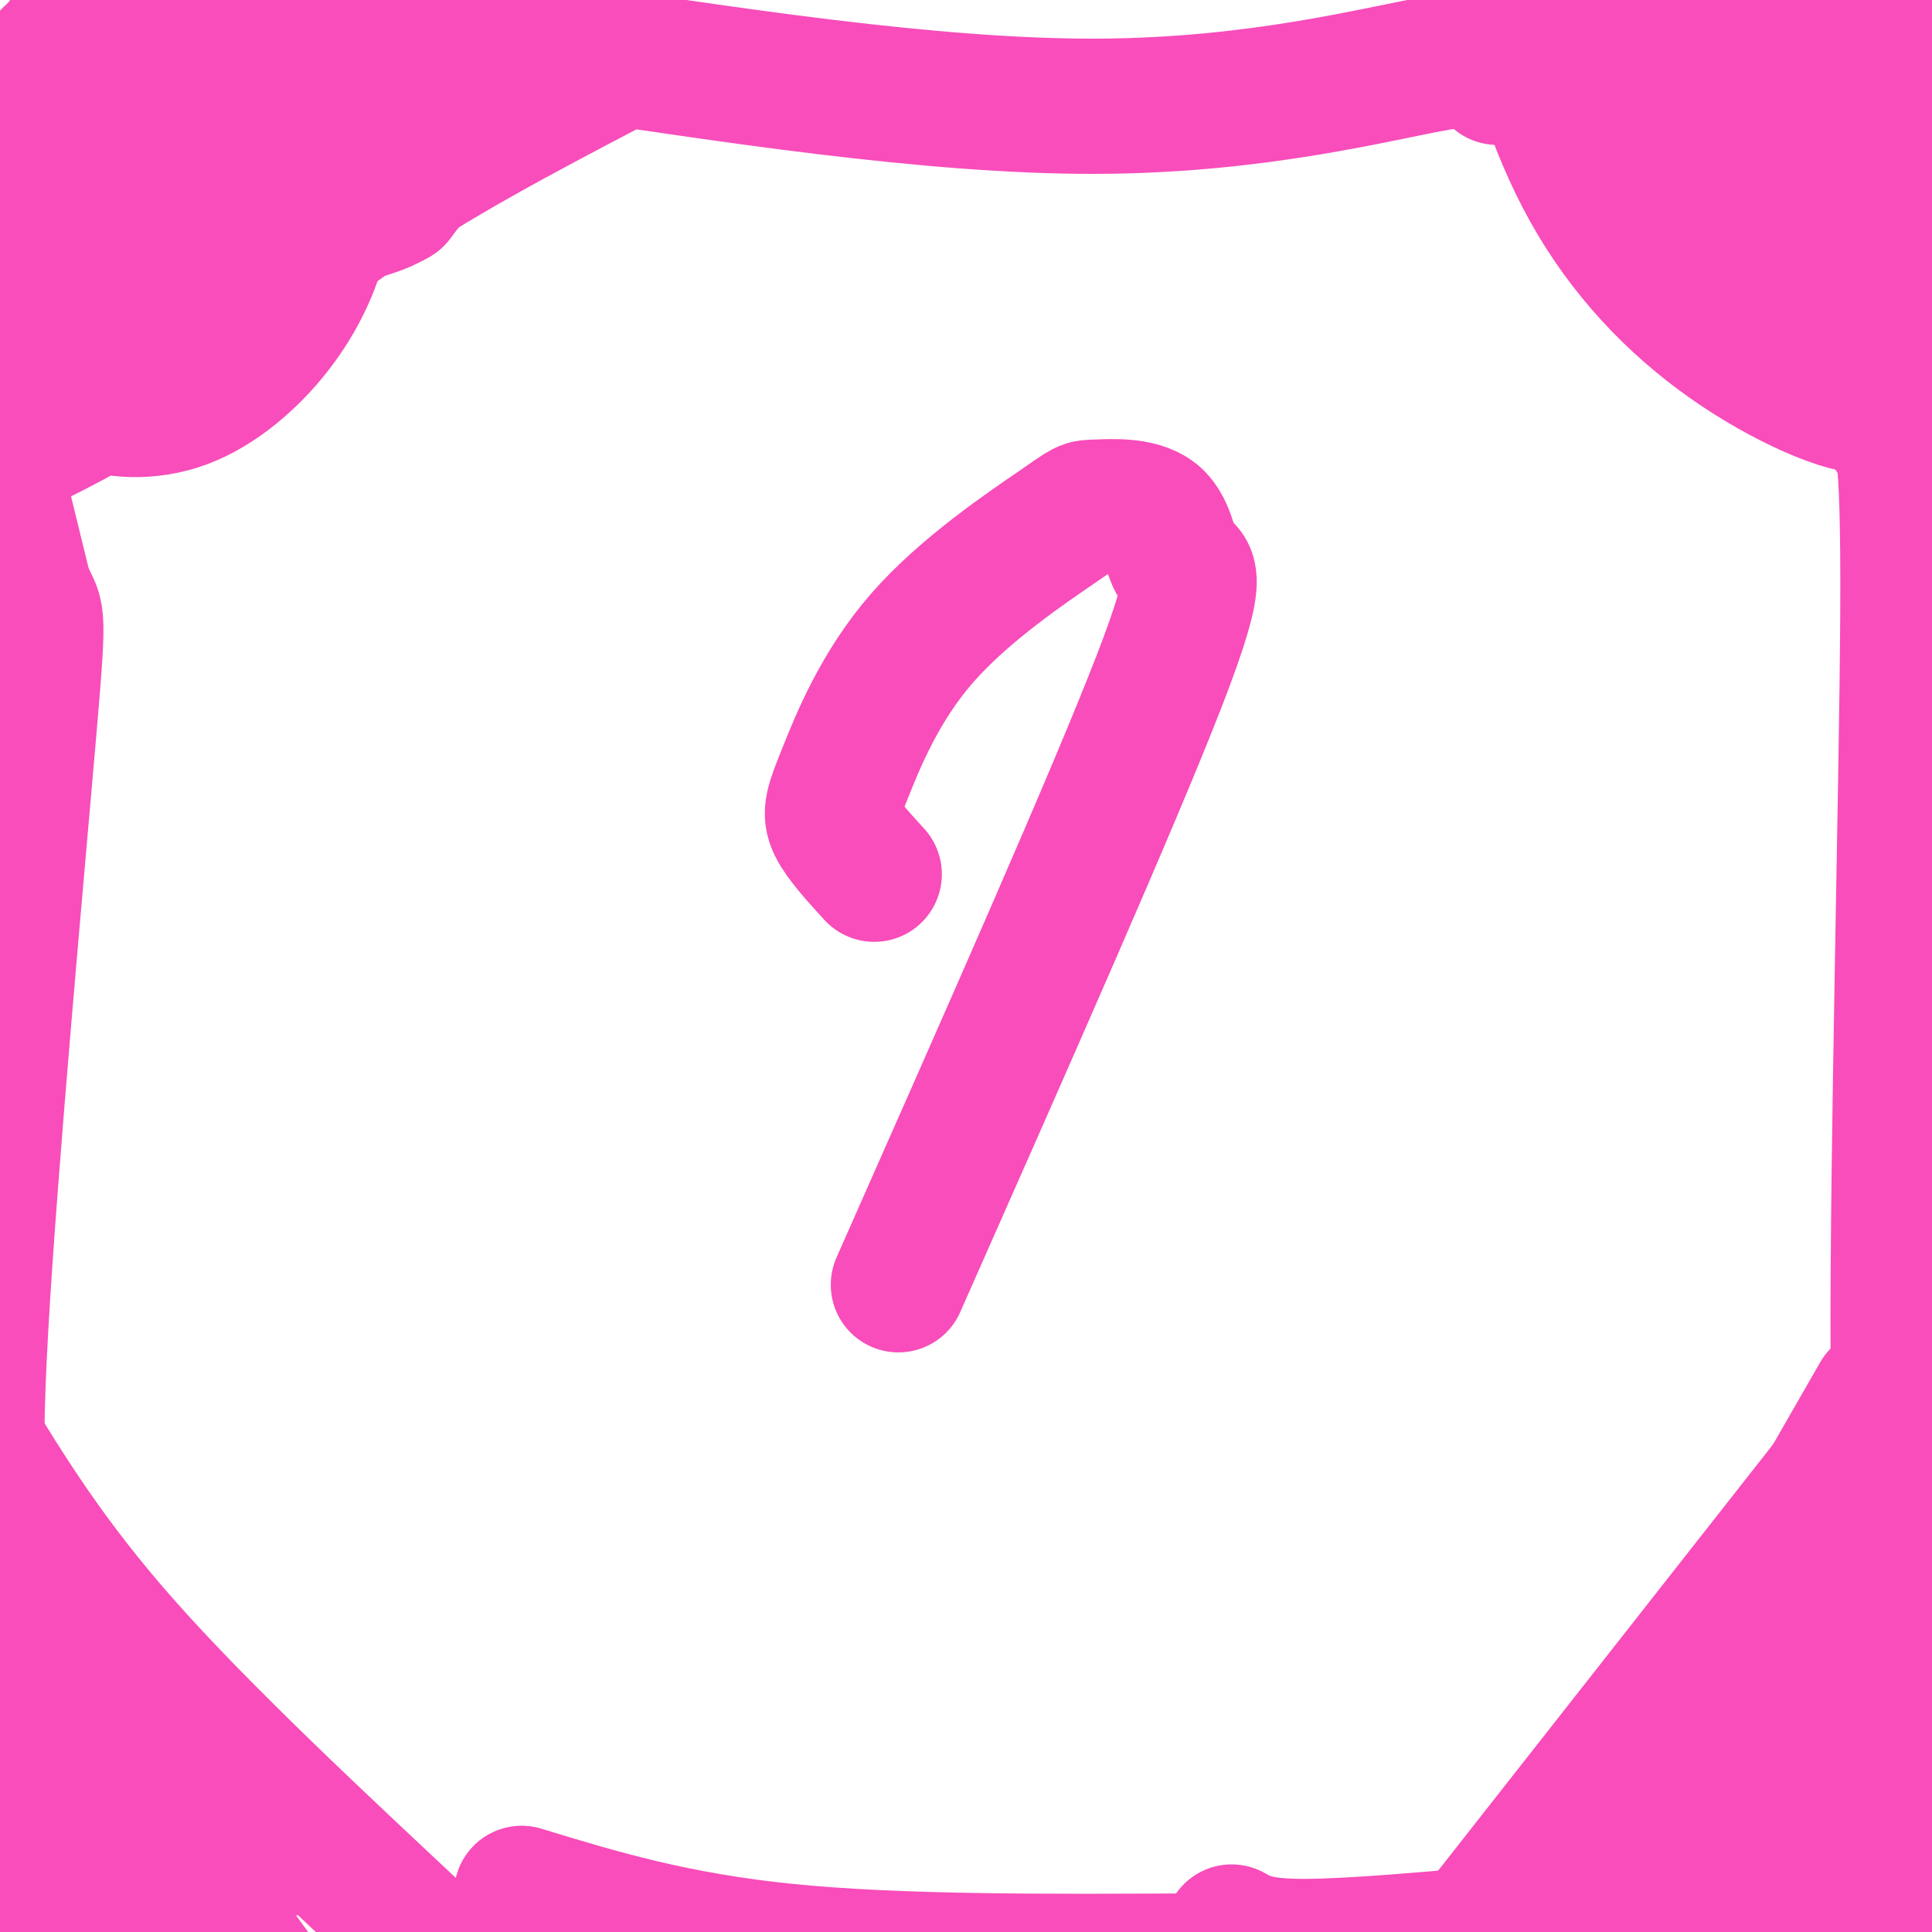 <svg viewBox='0 0 400 400' version='1.1' xmlns='http://www.w3.org/2000/svg' xmlns:xlink='http://www.w3.org/1999/xlink'><g fill='none' stroke='#F84DBA' stroke-width='28' stroke-linecap='round' stroke-linejoin='round'><path d='M354,6c0.000,0.000 0.100,0.100 0.1,0.1'/><path d='M25,-1c-5.250,2.917 -10.500,5.833 -13,12c-2.500,6.167 -2.250,15.583 -2,25'/><path d='M10,36c1.036,6.095 4.625,8.833 5,13c0.375,4.167 -2.464,9.762 7,5c9.464,-4.762 31.232,-19.881 53,-35'/><path d='M75,19c11.297,-7.590 13.038,-9.065 15,-9c1.962,0.065 4.144,1.671 6,3c1.856,1.329 3.388,2.380 1,7c-2.388,4.620 -8.694,12.810 -15,21'/><path d='M82,41c-6.171,3.912 -14.097,3.193 -33,13c-18.903,9.807 -48.781,30.140 -58,38c-9.219,7.860 2.223,3.246 11,-1c8.777,-4.246 14.888,-8.123 21,-12'/><path d='M23,79c7.171,-4.564 14.597,-9.973 24,-19c9.403,-9.027 20.782,-21.672 27,-29c6.218,-7.328 7.277,-9.340 8,-12c0.723,-2.660 1.112,-5.967 0,-8c-1.112,-2.033 -3.724,-2.792 -6,-3c-2.276,-0.208 -4.215,0.135 -13,3c-8.785,2.865 -24.417,8.253 -34,18c-9.583,9.747 -13.119,23.855 -15,32c-1.881,8.145 -2.109,10.327 -1,13c1.109,2.673 3.554,5.836 6,9'/><path d='M19,83c4.223,2.052 11.780,2.683 19,0c7.220,-2.683 14.102,-8.680 19,-15c4.898,-6.320 7.813,-12.961 9,-18c1.187,-5.039 0.647,-8.474 -5,-15c-5.647,-6.526 -16.401,-16.141 -22,-21c-5.599,-4.859 -6.042,-4.961 -9,-5c-2.958,-0.039 -8.431,-0.016 -12,0c-3.569,0.016 -5.235,0.025 -8,3c-2.765,2.975 -6.629,8.916 -9,14c-2.371,5.084 -3.249,9.310 -3,14c0.249,4.690 1.624,9.845 3,15'/><path d='M1,55c0.338,3.579 -0.316,5.025 3,6c3.316,0.975 10.603,1.477 14,2c3.397,0.523 2.903,1.066 7,-2c4.097,-3.066 12.785,-9.743 19,-17c6.215,-7.257 9.958,-15.095 10,-21c0.042,-5.905 -3.616,-9.878 -9,-13c-5.384,-3.122 -12.495,-5.394 -21,-3c-8.505,2.394 -18.405,9.452 -25,17c-6.595,7.548 -9.884,15.585 -11,23c-1.116,7.415 -0.058,14.207 1,21'/><path d='M-11,68c1.858,6.149 6.004,11.022 11,12c4.996,0.978 10.843,-1.937 13,-2c2.157,-0.063 0.623,2.728 10,-7c9.377,-9.728 29.666,-31.975 39,-45c9.334,-13.025 7.714,-16.829 7,-19c-0.714,-2.171 -0.523,-2.709 -3,-4c-2.477,-1.291 -7.623,-3.336 -15,-1c-7.377,2.336 -16.986,9.052 -25,16c-8.014,6.948 -14.433,14.128 -17,20c-2.567,5.872 -1.284,10.436 0,15'/><path d='M402,14c0.000,0.000 -6.000,-7.000 -6,-7'/><path d='M319,-6c5.417,10.833 10.833,21.667 21,33c10.167,11.333 25.083,23.167 40,35'/><path d='M339,-7c9.250,16.167 18.500,32.333 28,44c9.500,11.667 19.250,18.833 29,26'/><path d='M359,2c0.000,0.000 44.000,53.000 44,53'/><path d='M372,-8c12.111,25.444 24.222,50.889 26,56c1.778,5.111 -6.778,-10.111 -19,-21c-12.222,-10.889 -28.111,-17.444 -44,-24'/><path d='M335,3c-8.771,-4.397 -8.698,-3.391 -11,-4c-2.302,-0.609 -6.978,-2.833 -7,4c-0.022,6.833 4.610,22.723 12,36c7.390,13.277 17.537,23.940 29,32c11.463,8.060 24.240,13.516 29,13c4.760,-0.516 1.503,-7.005 -6,-17c-7.503,-9.995 -19.251,-23.498 -31,-37'/><path d='M350,30c-8.305,-9.344 -13.566,-14.206 -22,-21c-8.434,-6.794 -20.040,-15.522 -18,-11c2.040,4.522 17.726,22.292 37,40c19.274,17.708 42.137,35.354 65,53'/><path d='M126,14c-18.000,9.444 -36.000,18.889 -52,30c-16.000,11.111 -30.000,23.889 -43,33c-13.000,9.111 -25.000,14.556 -37,20'/><path d='M-6,77c0.000,0.000 11.000,45.000 11,45'/><path d='M5,122c2.544,6.726 3.404,1.040 1,29c-2.404,27.960 -8.070,89.566 -10,124c-1.930,34.434 -0.123,41.695 2,51c2.123,9.305 4.561,20.652 7,32'/><path d='M5,358c2.000,9.000 3.500,15.500 5,22'/><path d='M1,319c12.867,17.689 25.733,35.378 33,45c7.267,9.622 8.933,11.178 12,13c3.067,1.822 7.533,3.911 12,6'/><path d='M-4,322c14.000,33.267 28.000,66.533 29,70c1.000,3.467 -11.000,-22.867 -18,-34c-7.000,-11.133 -9.000,-7.067 -11,-3'/><path d='M-4,355c-3.110,1.036 -5.385,5.125 -7,9c-1.615,3.875 -2.569,7.537 0,15c2.569,7.463 8.663,18.727 13,24c4.337,5.273 6.918,4.555 10,5c3.082,0.445 6.664,2.053 11,-2c4.336,-4.053 9.425,-13.767 11,-21c1.575,-7.233 -0.362,-11.985 -2,-17c-1.638,-5.015 -2.975,-10.294 -7,-13c-4.025,-2.706 -10.739,-2.839 -14,-3c-3.261,-0.161 -3.070,-0.351 -6,3c-2.930,3.351 -8.980,10.243 -11,18c-2.020,7.757 -0.010,16.378 2,25'/><path d='M-4,398c1.310,5.259 3.586,5.906 7,7c3.414,1.094 7.967,2.633 11,3c3.033,0.367 4.547,-0.440 6,-3c1.453,-2.560 2.844,-6.874 2,-12c-0.844,-5.126 -3.922,-11.063 -7,-17'/><path d='M26,372c0.000,0.000 38.000,52.000 38,52'/><path d='M-7,295c8.583,14.083 17.167,28.167 33,46c15.833,17.833 38.917,39.417 62,61'/><path d='M392,290c0.000,0.000 -88.000,112.000 -88,112'/><path d='M389,289c-25.750,44.833 -51.500,89.667 -54,95c-2.500,5.333 18.250,-28.833 39,-63'/><path d='M374,321c7.785,-13.057 7.746,-14.201 4,-10c-3.746,4.201 -11.201,13.746 -21,34c-9.799,20.254 -21.943,51.215 -21,55c0.943,3.785 14.971,-19.608 29,-43'/><path d='M365,357c9.474,-15.429 18.657,-32.502 20,-38c1.343,-5.498 -5.156,0.580 -10,6c-4.844,5.420 -8.033,10.182 -15,22c-6.967,11.818 -17.713,30.694 -20,38c-2.287,7.306 3.884,3.044 10,-2c6.116,-5.044 12.176,-10.870 18,-19c5.824,-8.130 11.412,-18.565 17,-29'/><path d='M385,335c2.901,-5.332 1.653,-4.161 0,-3c-1.653,1.161 -3.711,2.311 -6,2c-2.289,-0.311 -4.809,-2.084 -15,16c-10.191,18.084 -28.055,56.024 -26,55c2.055,-1.024 24.027,-41.012 46,-81'/><path d='M384,324c10.501,-19.389 13.753,-27.362 6,-11c-7.753,16.362 -26.510,57.059 -31,68c-4.490,10.941 5.289,-7.874 10,-19c4.711,-11.126 4.356,-14.563 4,-18'/><path d='M373,344c-4.903,8.721 -19.159,39.523 -20,41c-0.841,1.477 11.735,-26.372 15,-35c3.265,-8.628 -2.781,1.963 -7,12c-4.219,10.037 -6.609,19.518 -9,29'/><path d='M352,391c0.452,3.804 6.082,-1.185 14,-14c7.918,-12.815 18.122,-33.456 17,-33c-1.122,0.456 -13.571,22.007 -18,31c-4.429,8.993 -0.837,5.426 4,-2c4.837,-7.426 10.918,-18.713 17,-30'/><path d='M386,343c-2.952,9.116 -18.833,46.907 -17,47c1.833,0.093 21.378,-37.514 23,-37c1.622,0.514 -14.679,39.147 -17,51c-2.321,11.853 9.340,-3.073 21,-18'/><path d='M396,386c2.833,0.833 -0.583,11.917 -4,23'/><path d='M392,90c1.600,-0.133 3.200,-0.267 3,37c-0.200,37.267 -2.200,111.933 -2,153c0.200,41.067 2.600,48.533 5,56'/><path d='M108,392c15.833,4.833 31.667,9.667 55,12c23.333,2.333 54.167,2.167 85,2'/><path d='M255,400c2.667,1.500 5.333,3.000 15,3c9.667,0.000 26.333,-1.500 43,-3'/><path d='M108,9c42.622,6.556 85.244,13.111 119,13c33.756,-0.111 58.644,-6.889 71,-9c12.356,-2.111 12.178,0.444 12,3'/><path d='M181,181c-3.339,-3.652 -6.678,-7.303 -8,-10c-1.322,-2.697 -0.628,-4.438 2,-11c2.628,-6.562 7.188,-17.944 16,-28c8.812,-10.056 21.875,-18.786 28,-23c6.125,-4.214 5.313,-3.911 8,-4c2.687,-0.089 8.875,-0.570 12,2c3.125,2.570 3.188,8.192 5,10c1.812,1.808 5.375,-0.198 -4,24c-9.375,24.198 -31.687,74.599 -54,125'/></g>
</svg>